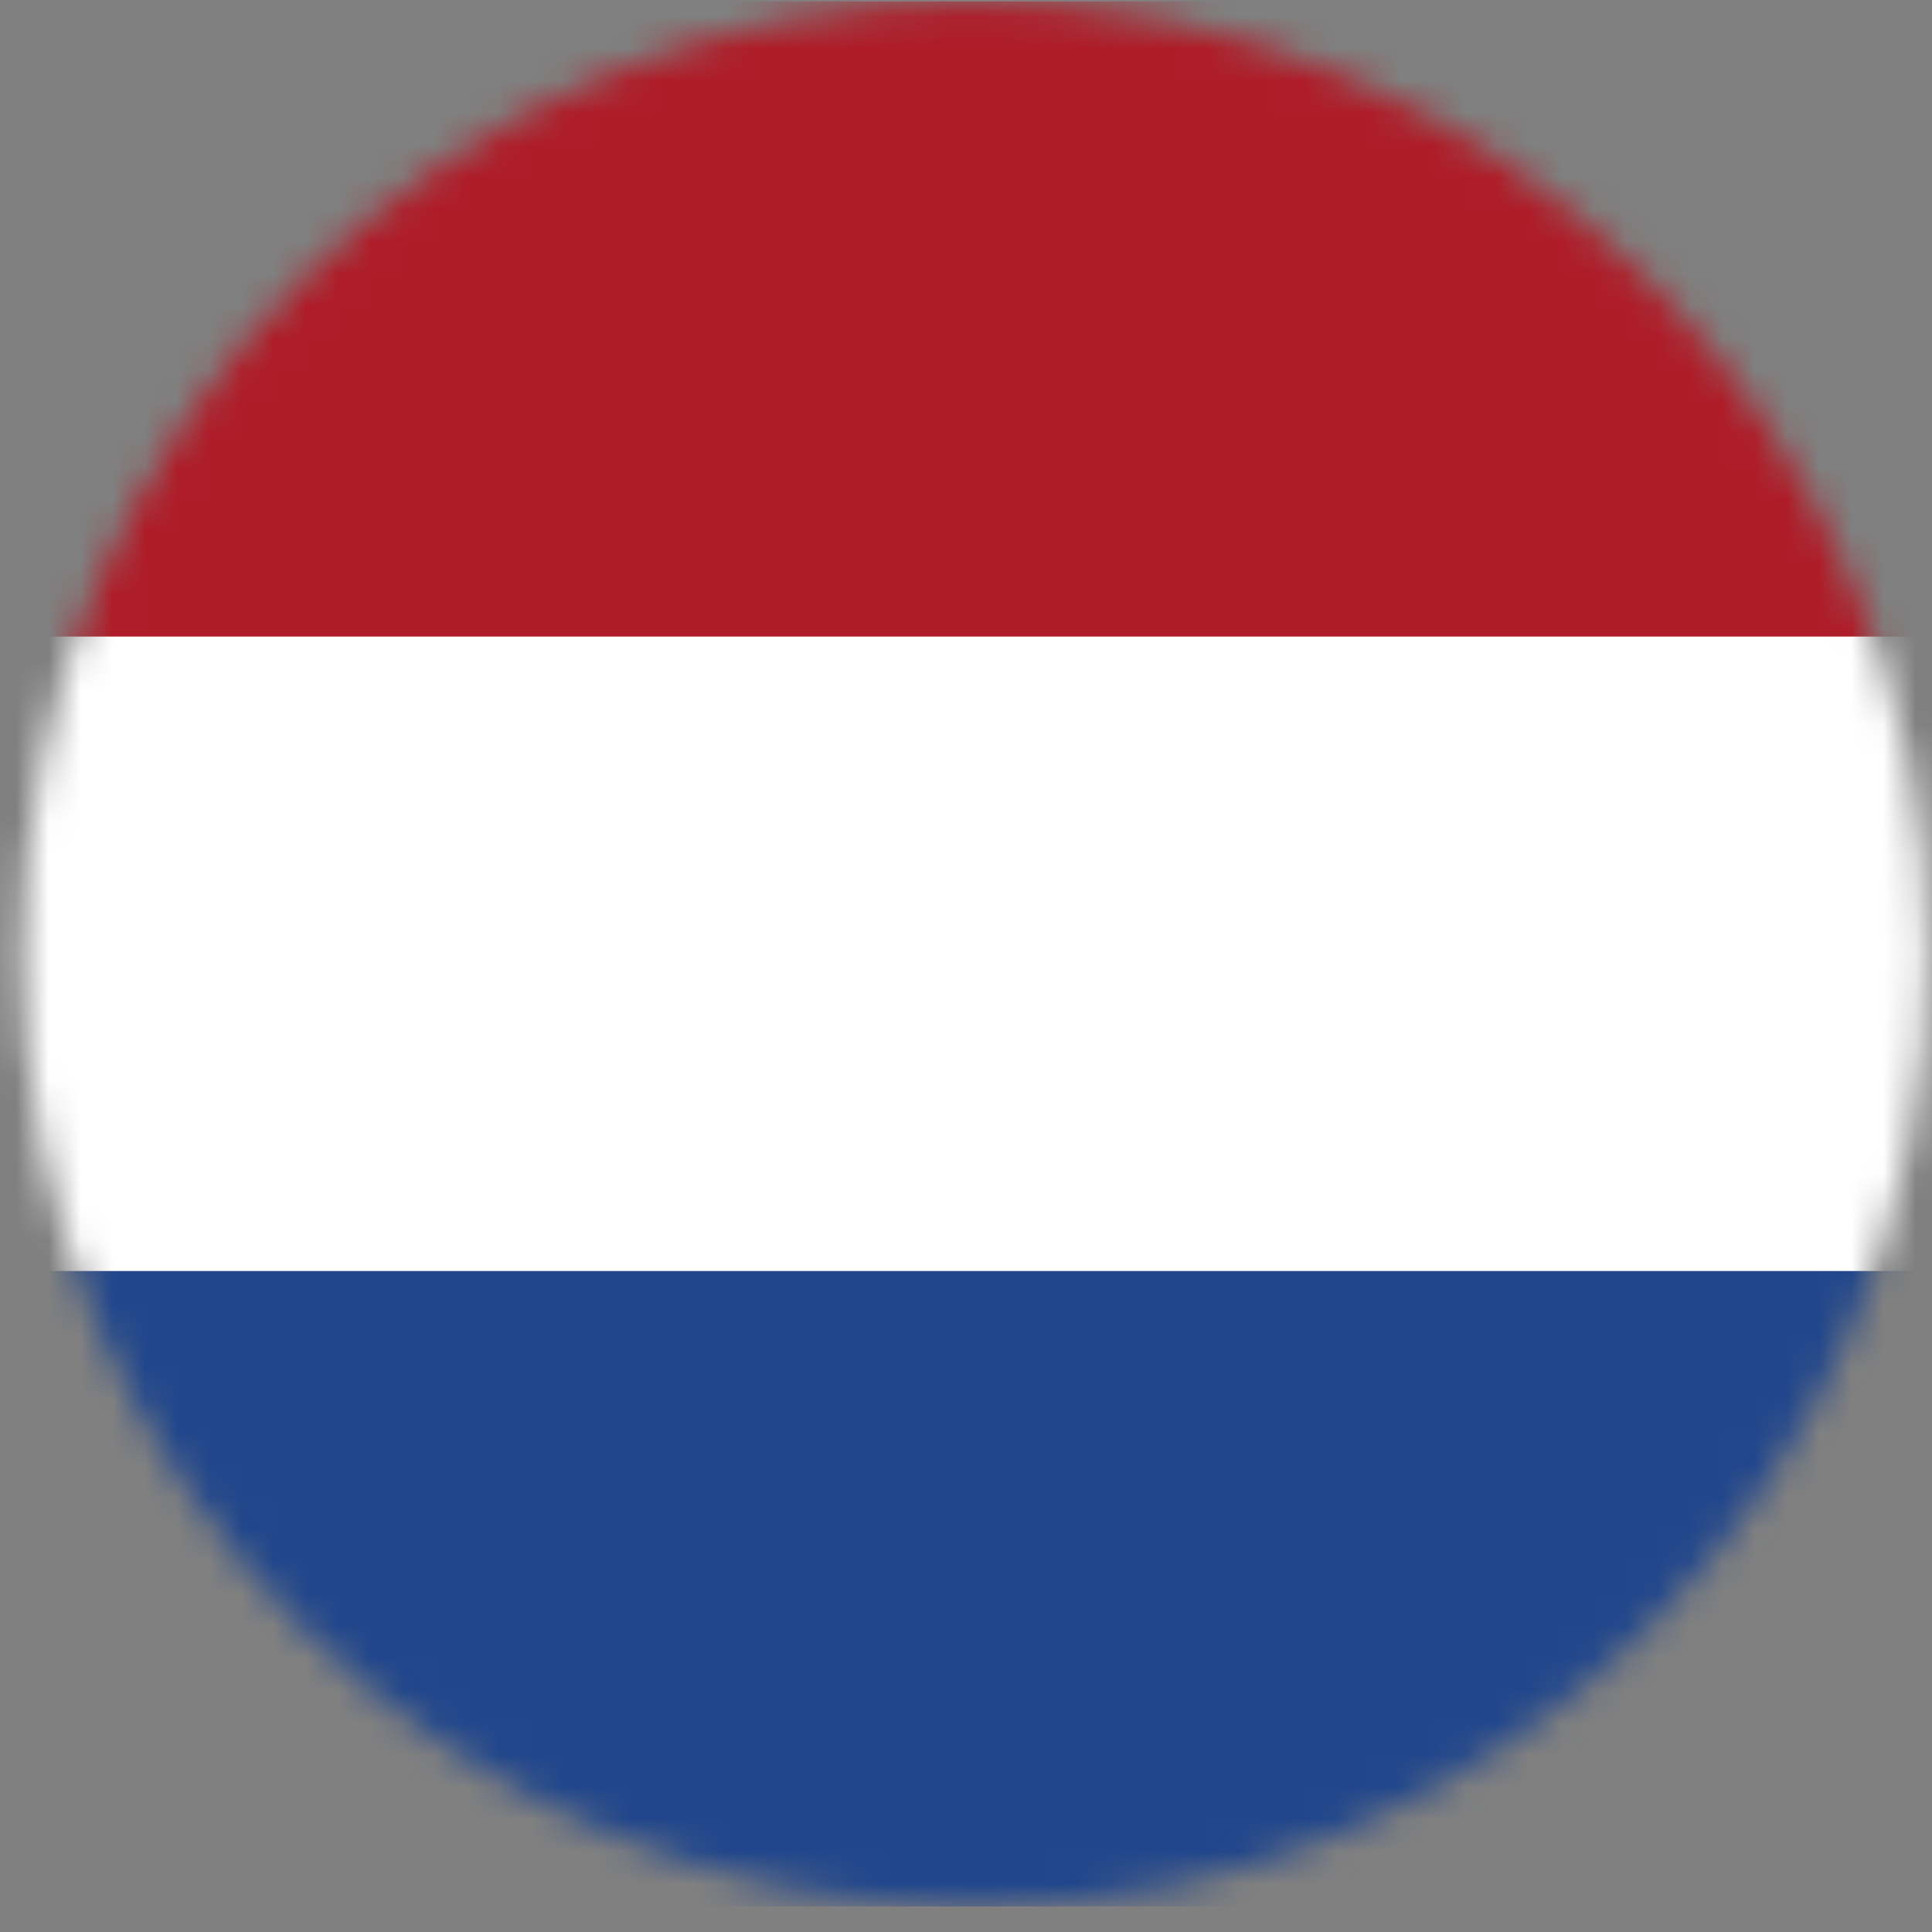 <svg width="60" height="60" viewBox="0 0 60 60" fill="none" xmlns="http://www.w3.org/2000/svg">
<rect x="0" y="0" width="60" height="60" fill="#808080" stroke="none"/>
<mask id="mask0" mask-type="alpha" maskUnits="userSpaceOnUse" x="0" y="0" width="60" height="60">
<circle cx="30.283" cy="29.622" r="29.585" fill="#C4C4C4"/>
</mask>
<g mask="url(#mask0)">
<path d="M71.071 0.036H-11.109V59.206H71.071V0.036Z" fill="#21468B"/>
<path d="M71.071 0.036H-11.109V39.473H71.071V0.036Z" fill="white"/>
<path d="M71.071 0.036H-11.109V19.769H71.071V0.036Z" fill="#AE1C28"/>
</g>
</svg>
